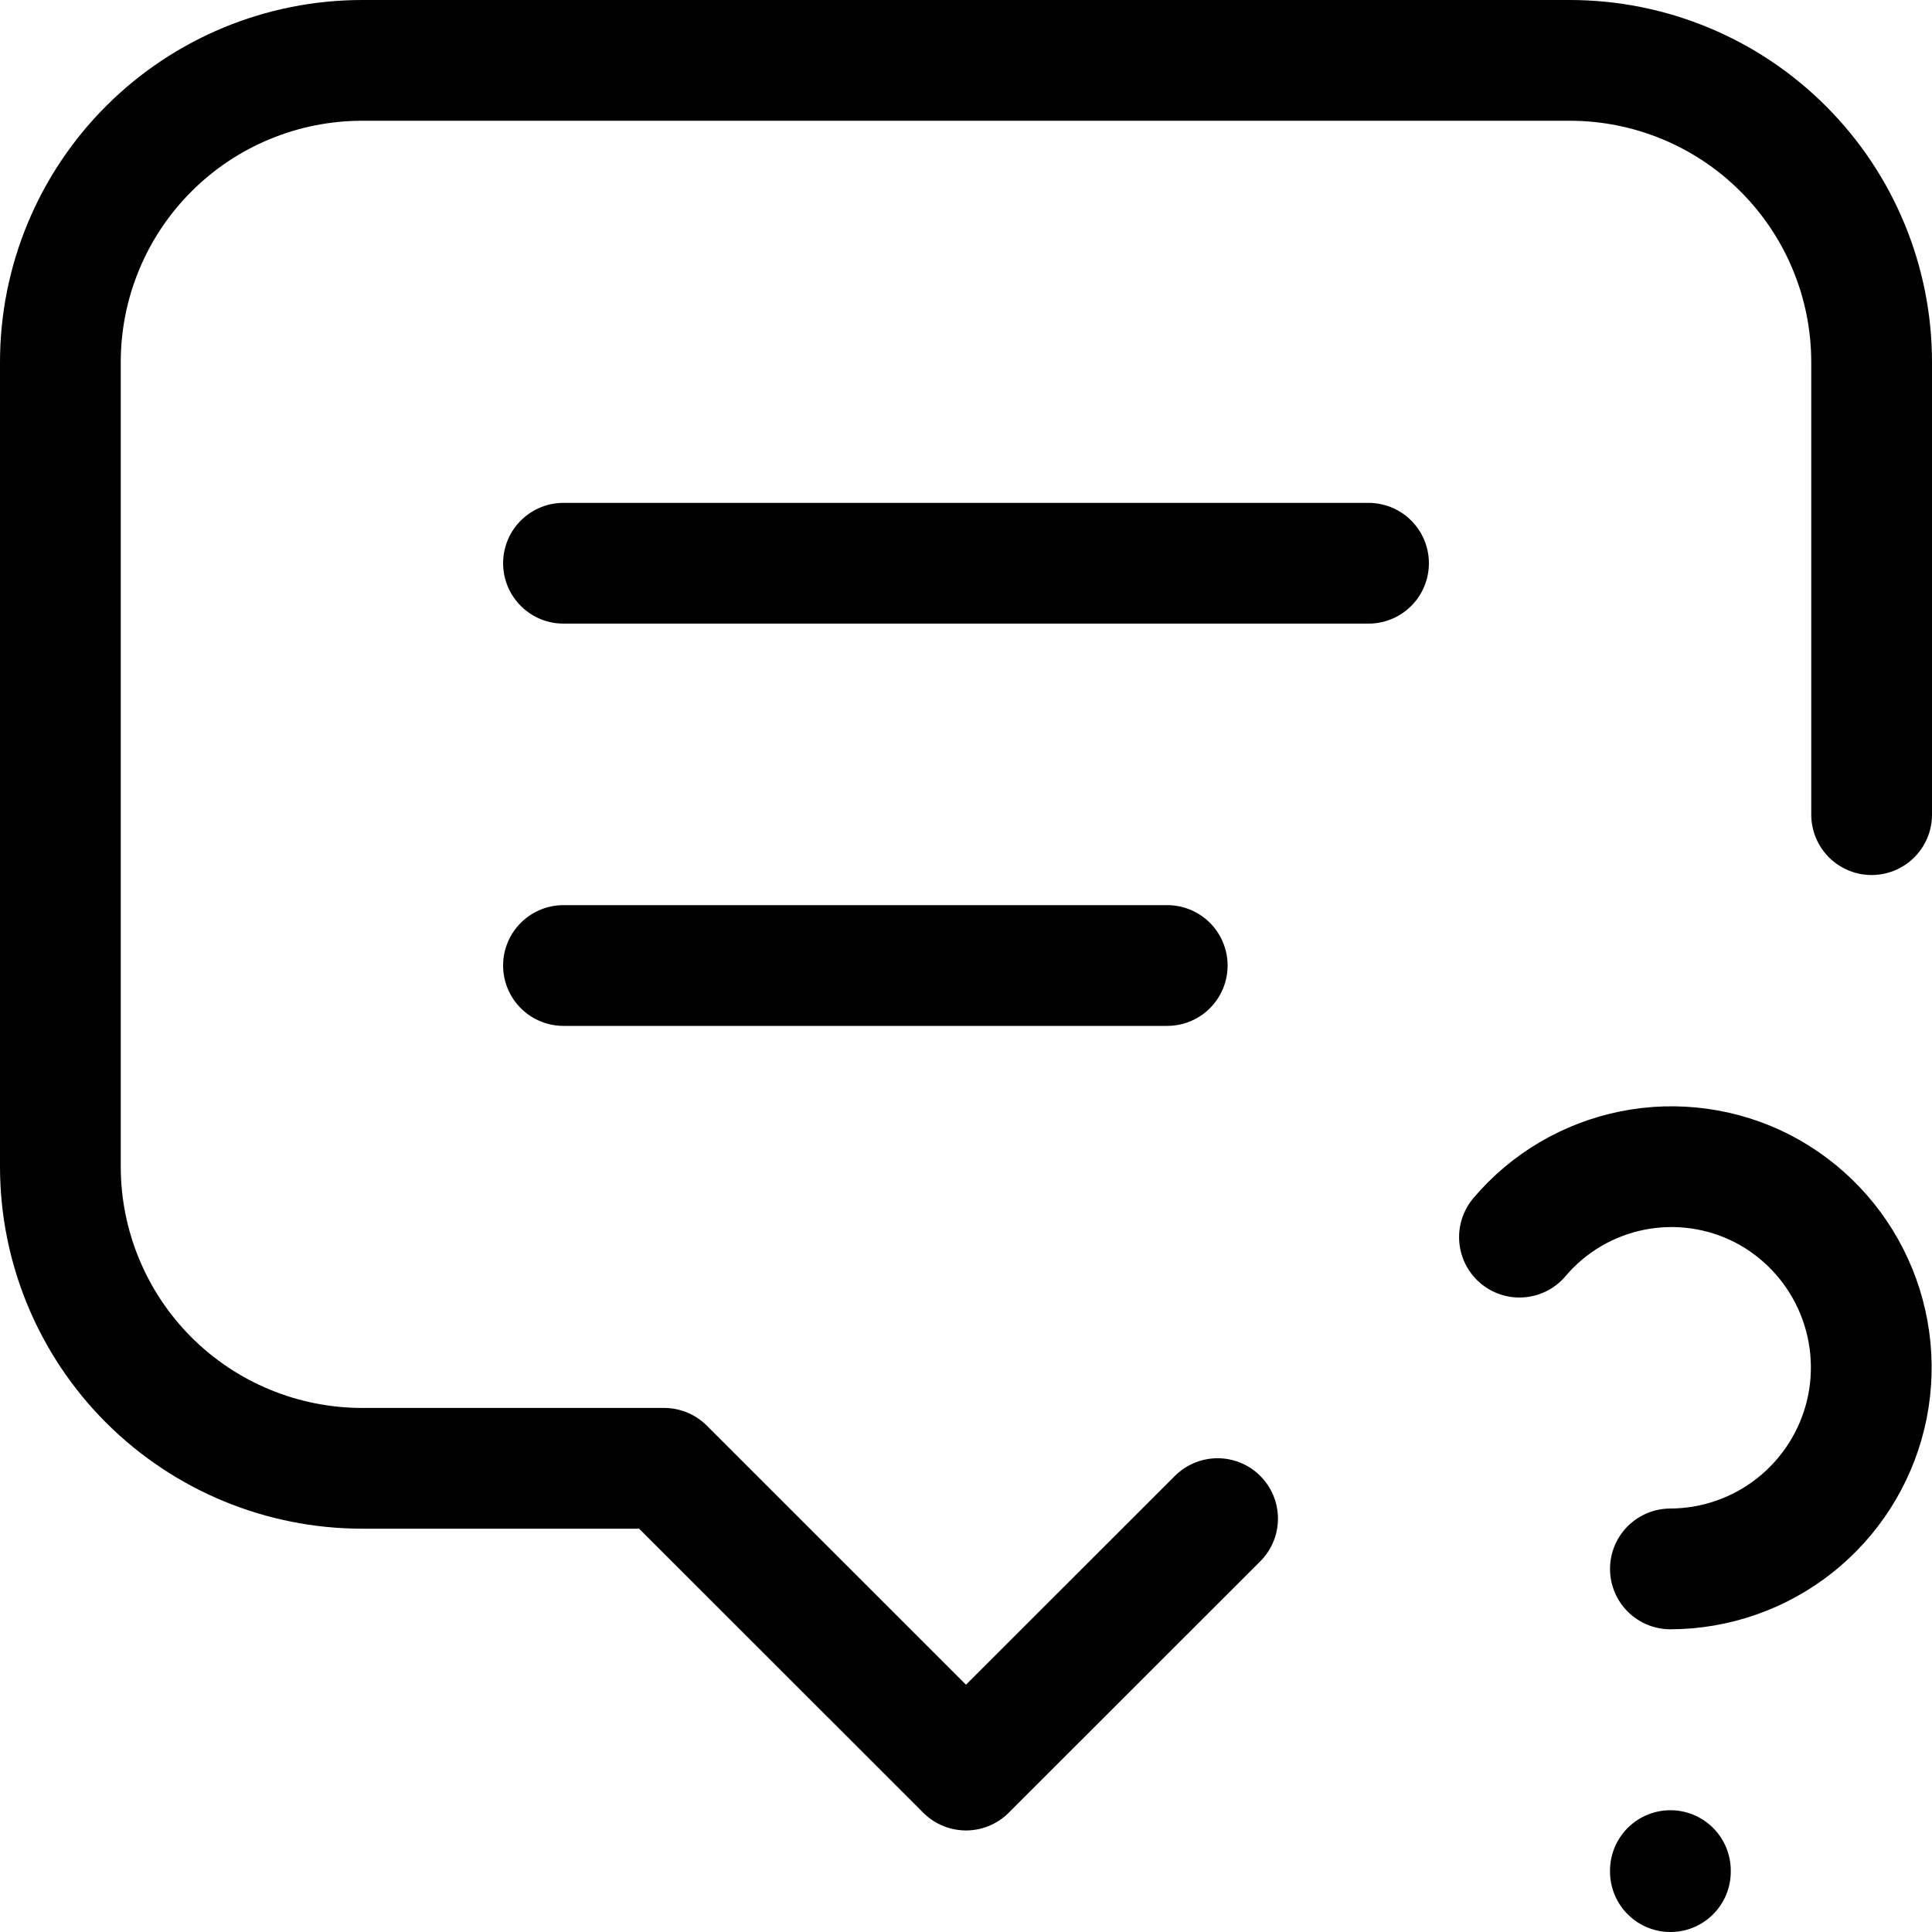 <svg width="32" height="32" viewBox="0 0 32 32" fill="none" xmlns="http://www.w3.org/2000/svg">
<path d="M9.333 9.329H22.667M9.333 15.992H19.333M20.167 25.153L16 29.318L11 24.32H6C4.674 24.32 3.402 23.794 2.464 22.857C1.527 21.92 1 20.648 1 19.323V5.997C1 4.672 1.527 3.401 2.464 2.464C3.402 1.526 4.674 1 6 1H26C27.326 1 28.598 1.526 29.535 2.464C30.473 3.401 31 4.672 31 5.997V13.493M27.667 30.983V31M27.667 25.986C28.414 25.984 29.139 25.731 29.725 25.268C30.311 24.805 30.725 24.159 30.901 23.433C31.076 22.708 31.003 21.944 30.693 21.265C30.383 20.585 29.854 20.029 29.19 19.686C28.527 19.347 27.768 19.242 27.038 19.388C26.308 19.534 25.648 19.922 25.167 20.491" stroke="black" stroke-width="2" stroke-linecap="round" stroke-linejoin="round"/>
</svg>
